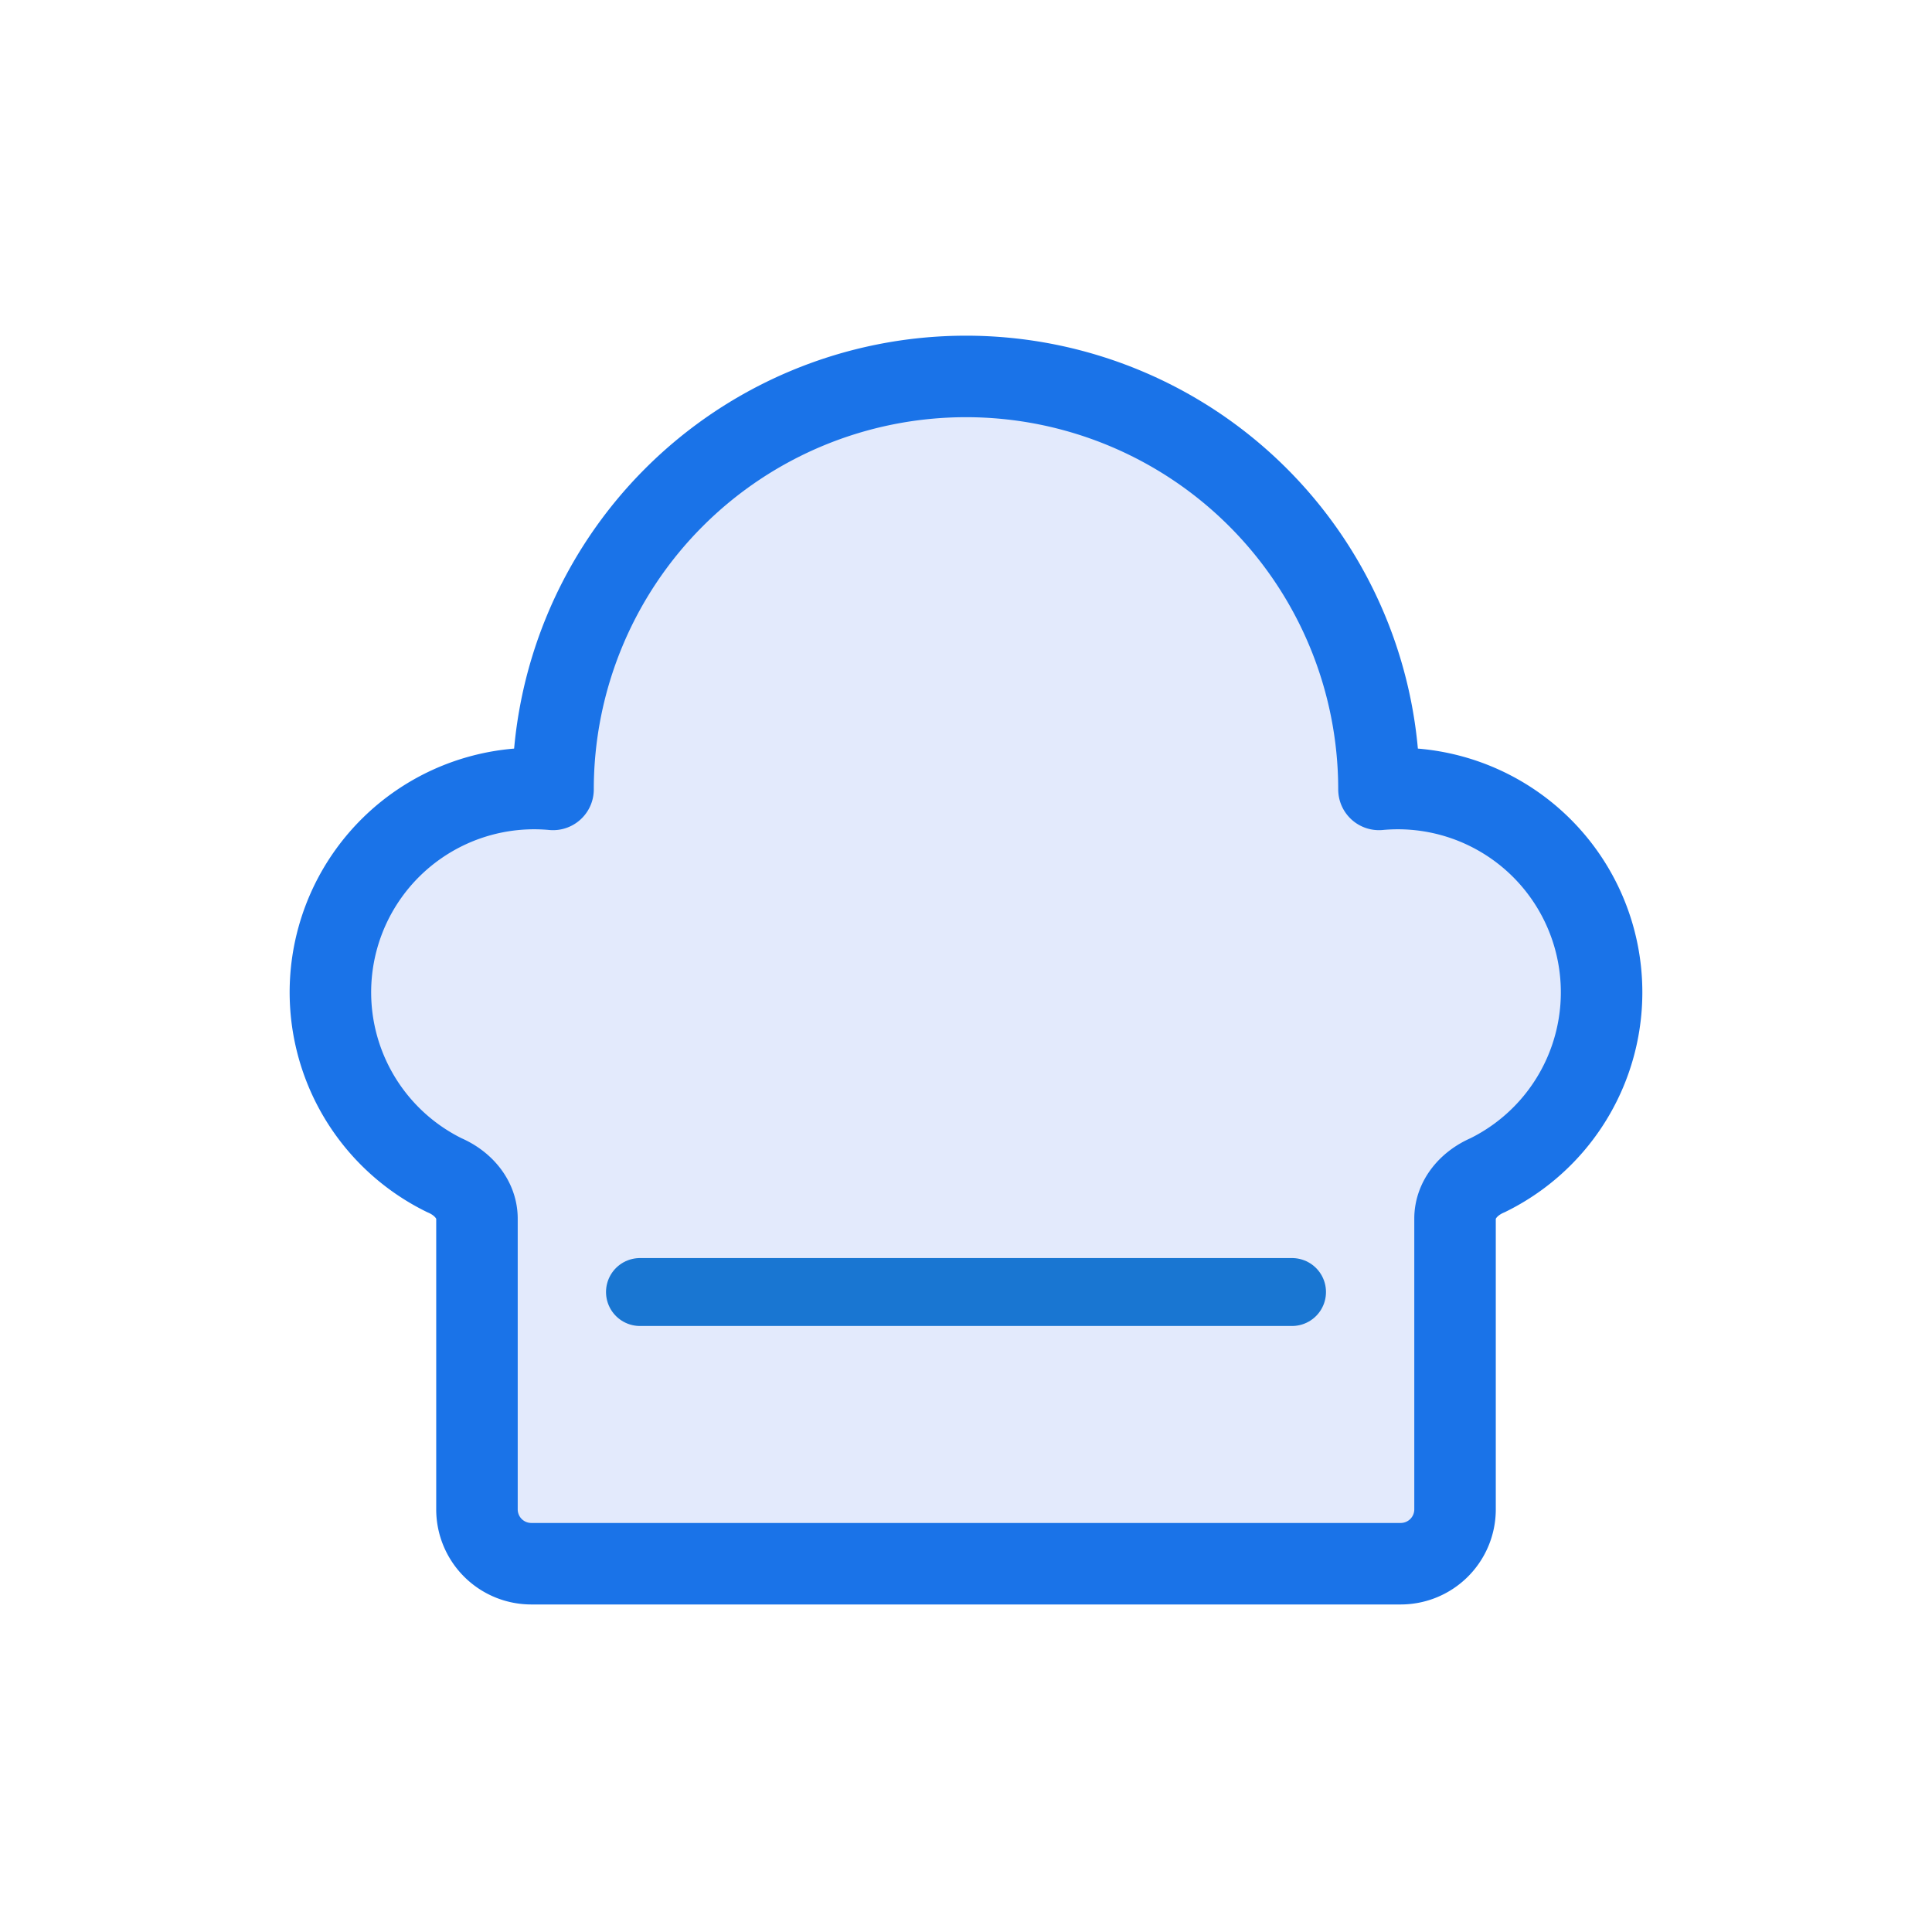 <svg xmlns="http://www.w3.org/2000/svg" viewBox="0 0 64 64" fill="none">
  <!-- Lucide Chef Hat Icon, 10% kleiner skaliert um Mittelpunkt (32,32) -->
  <g transform="translate(32,32) scale(0.9) translate(-32,-32)">
    <path d="M48 54a2 2 0 0 0 2-2v-10.7c0-.7.5-1.3 1.2-1.6a7.5 7.5 0 0 0-4-14.2A10 10 0 0 0 16.8 25.5a7.5 7.5 0 0 0-4 14.2c.7.3 1.2.9 1.2 1.6V52a2 2 0 0 0 2 2Z" fill="#e3eafc" stroke="#1a73e8" stroke-width="3" stroke-linecap="round" stroke-linejoin="round"/>
    <path d="M20 44h24" stroke="#1976d2" stroke-width="2.5" stroke-linecap="round"/>
  </g>
</svg>
